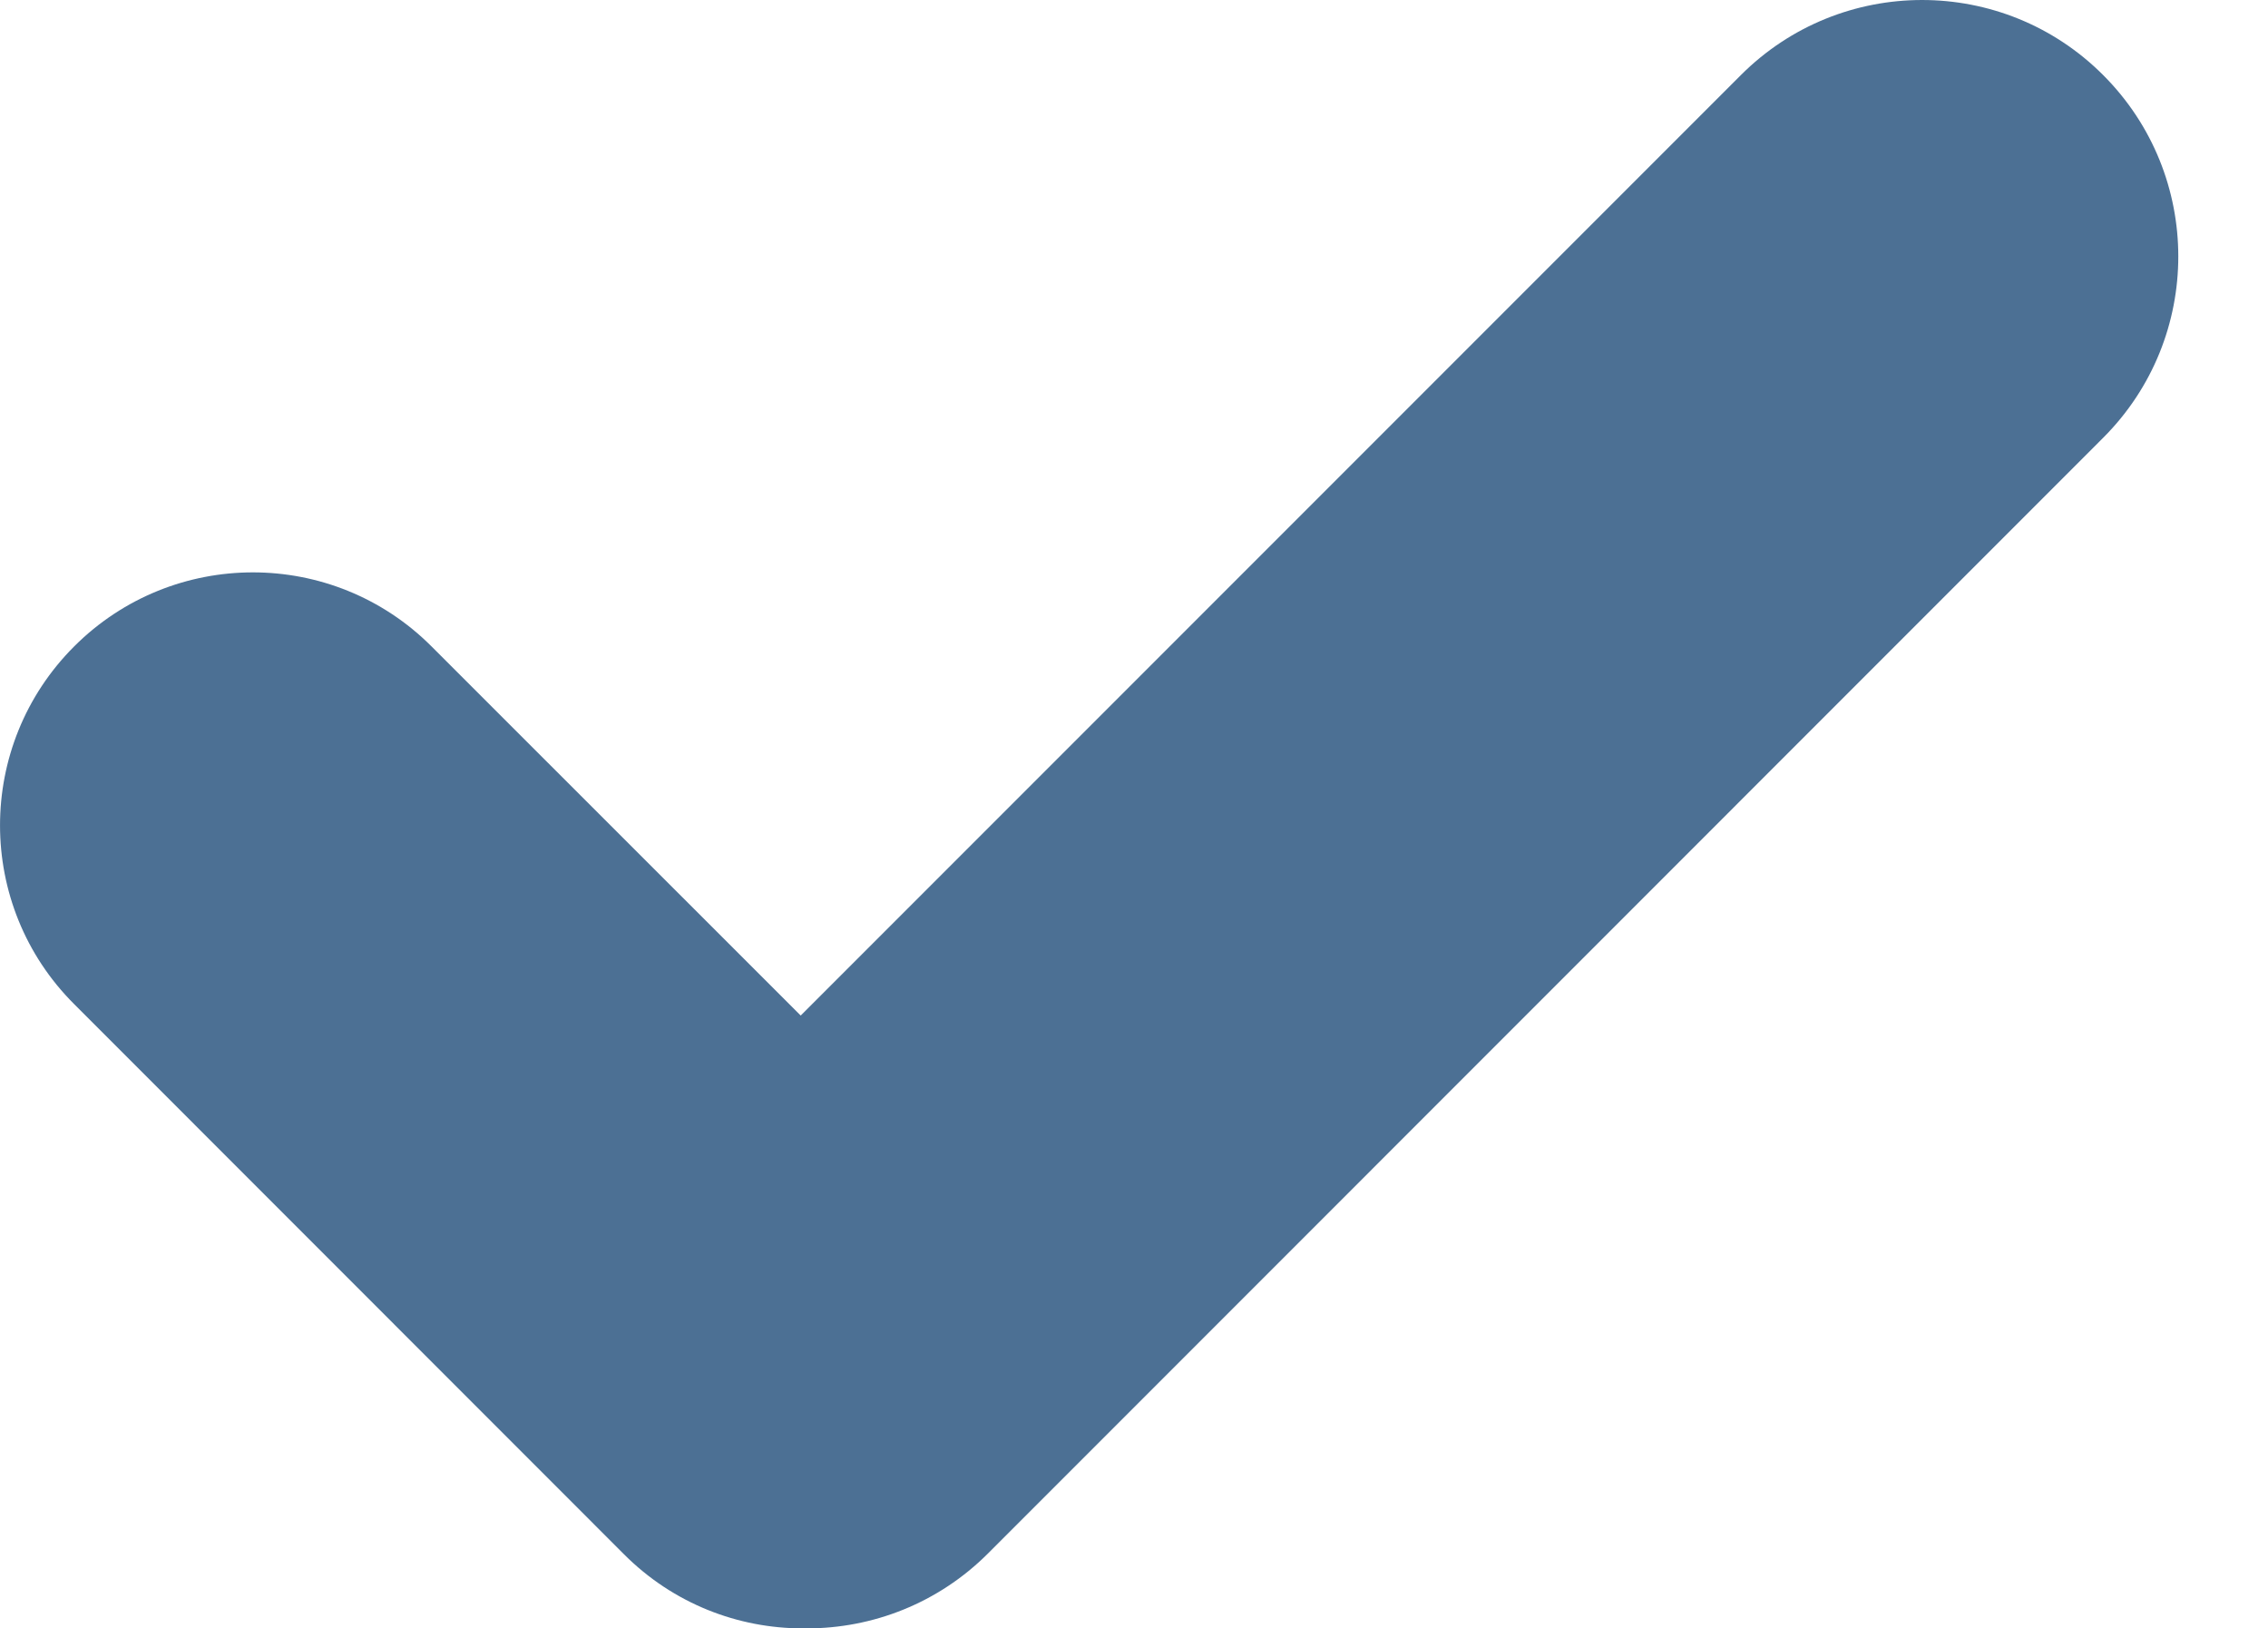 <?xml version="1.0" encoding="UTF-8"?> <!-- Generator: Adobe Illustrator 23.0.5, SVG Export Plug-In . SVG Version: 6.00 Build 0) --> <svg xmlns="http://www.w3.org/2000/svg" xmlns:xlink="http://www.w3.org/1999/xlink" id="Capa_1" x="0px" y="0px" viewBox="-49 556.273 134.76 96.727" style="enable-background:new -49 556.273 134.76 96.727;" xml:space="preserve"> <path style="fill:#4C7094;" d="M75.968,560.735c-5.939-5.949-15.583-5.949-21.531,0l-39.177,39.177l-16.684,16.684l-21.932-21.922 c-5.859-5.869-15.373-5.869-21.241,0s-5.869,15.383,0,21.241l32.678,32.688C-8.986,651.538-5.141,653-1.295,653h0.23 c3.906,0,7.801-1.482,10.776-4.457l5.548-5.548l60.709-60.719C81.917,576.328,81.917,566.684,75.968,560.735z"></path> </svg> 